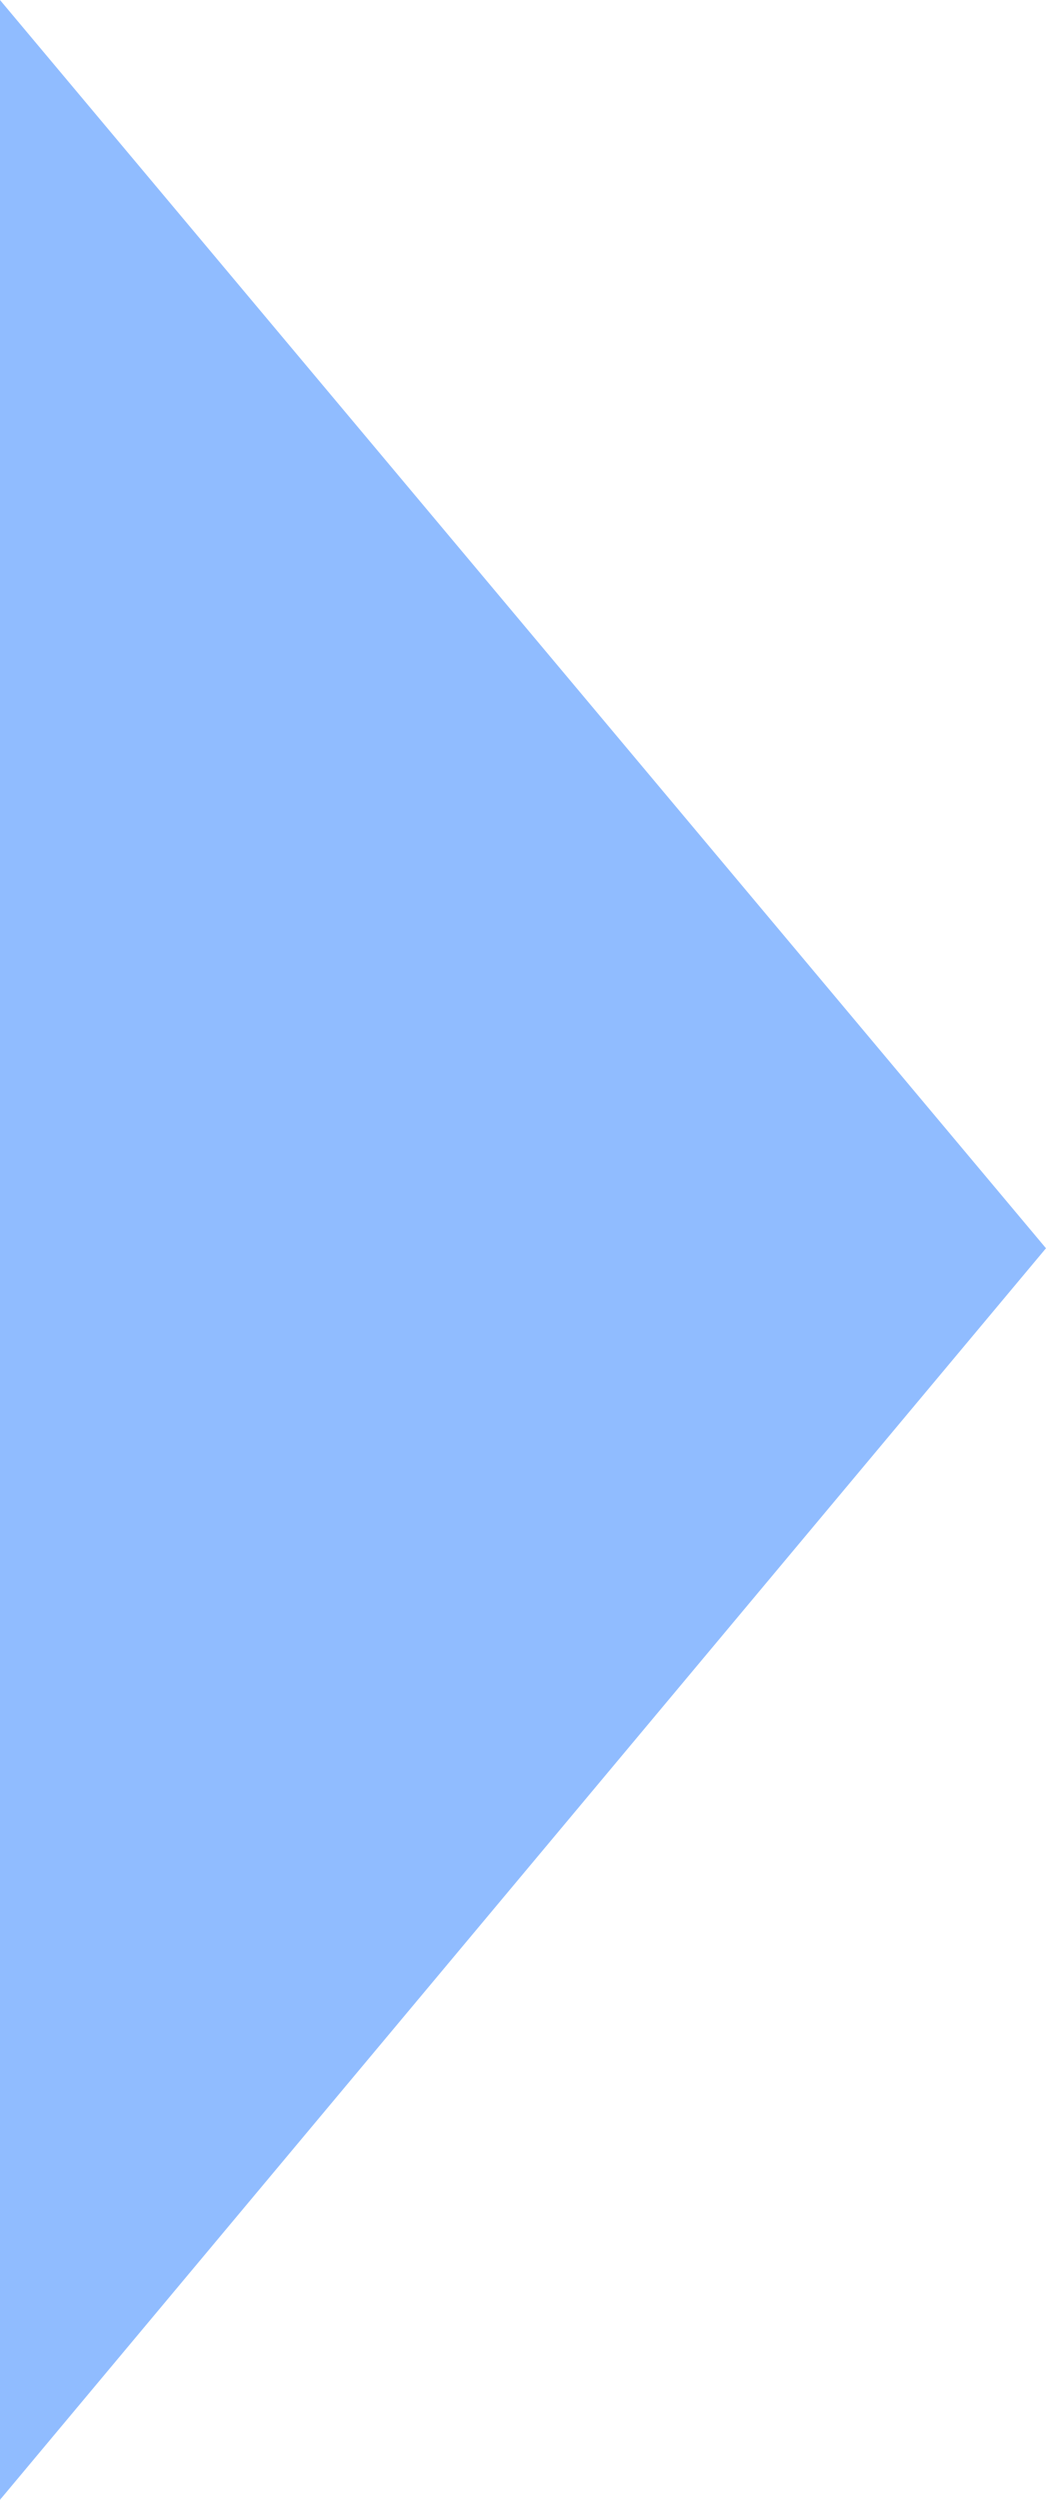 <svg xmlns="http://www.w3.org/2000/svg" width="136.567" height="326.37" viewBox="0 0 136.567 326.37">
  <path id="Tracé_35" data-name="Tracé 35" d="M23.228,43.644,0,15.925v326.37l47-56.239,89.564-107.162Z" transform="translate(0 -15.924)" fill="#0067ff" opacity="0.435"/>
</svg>
